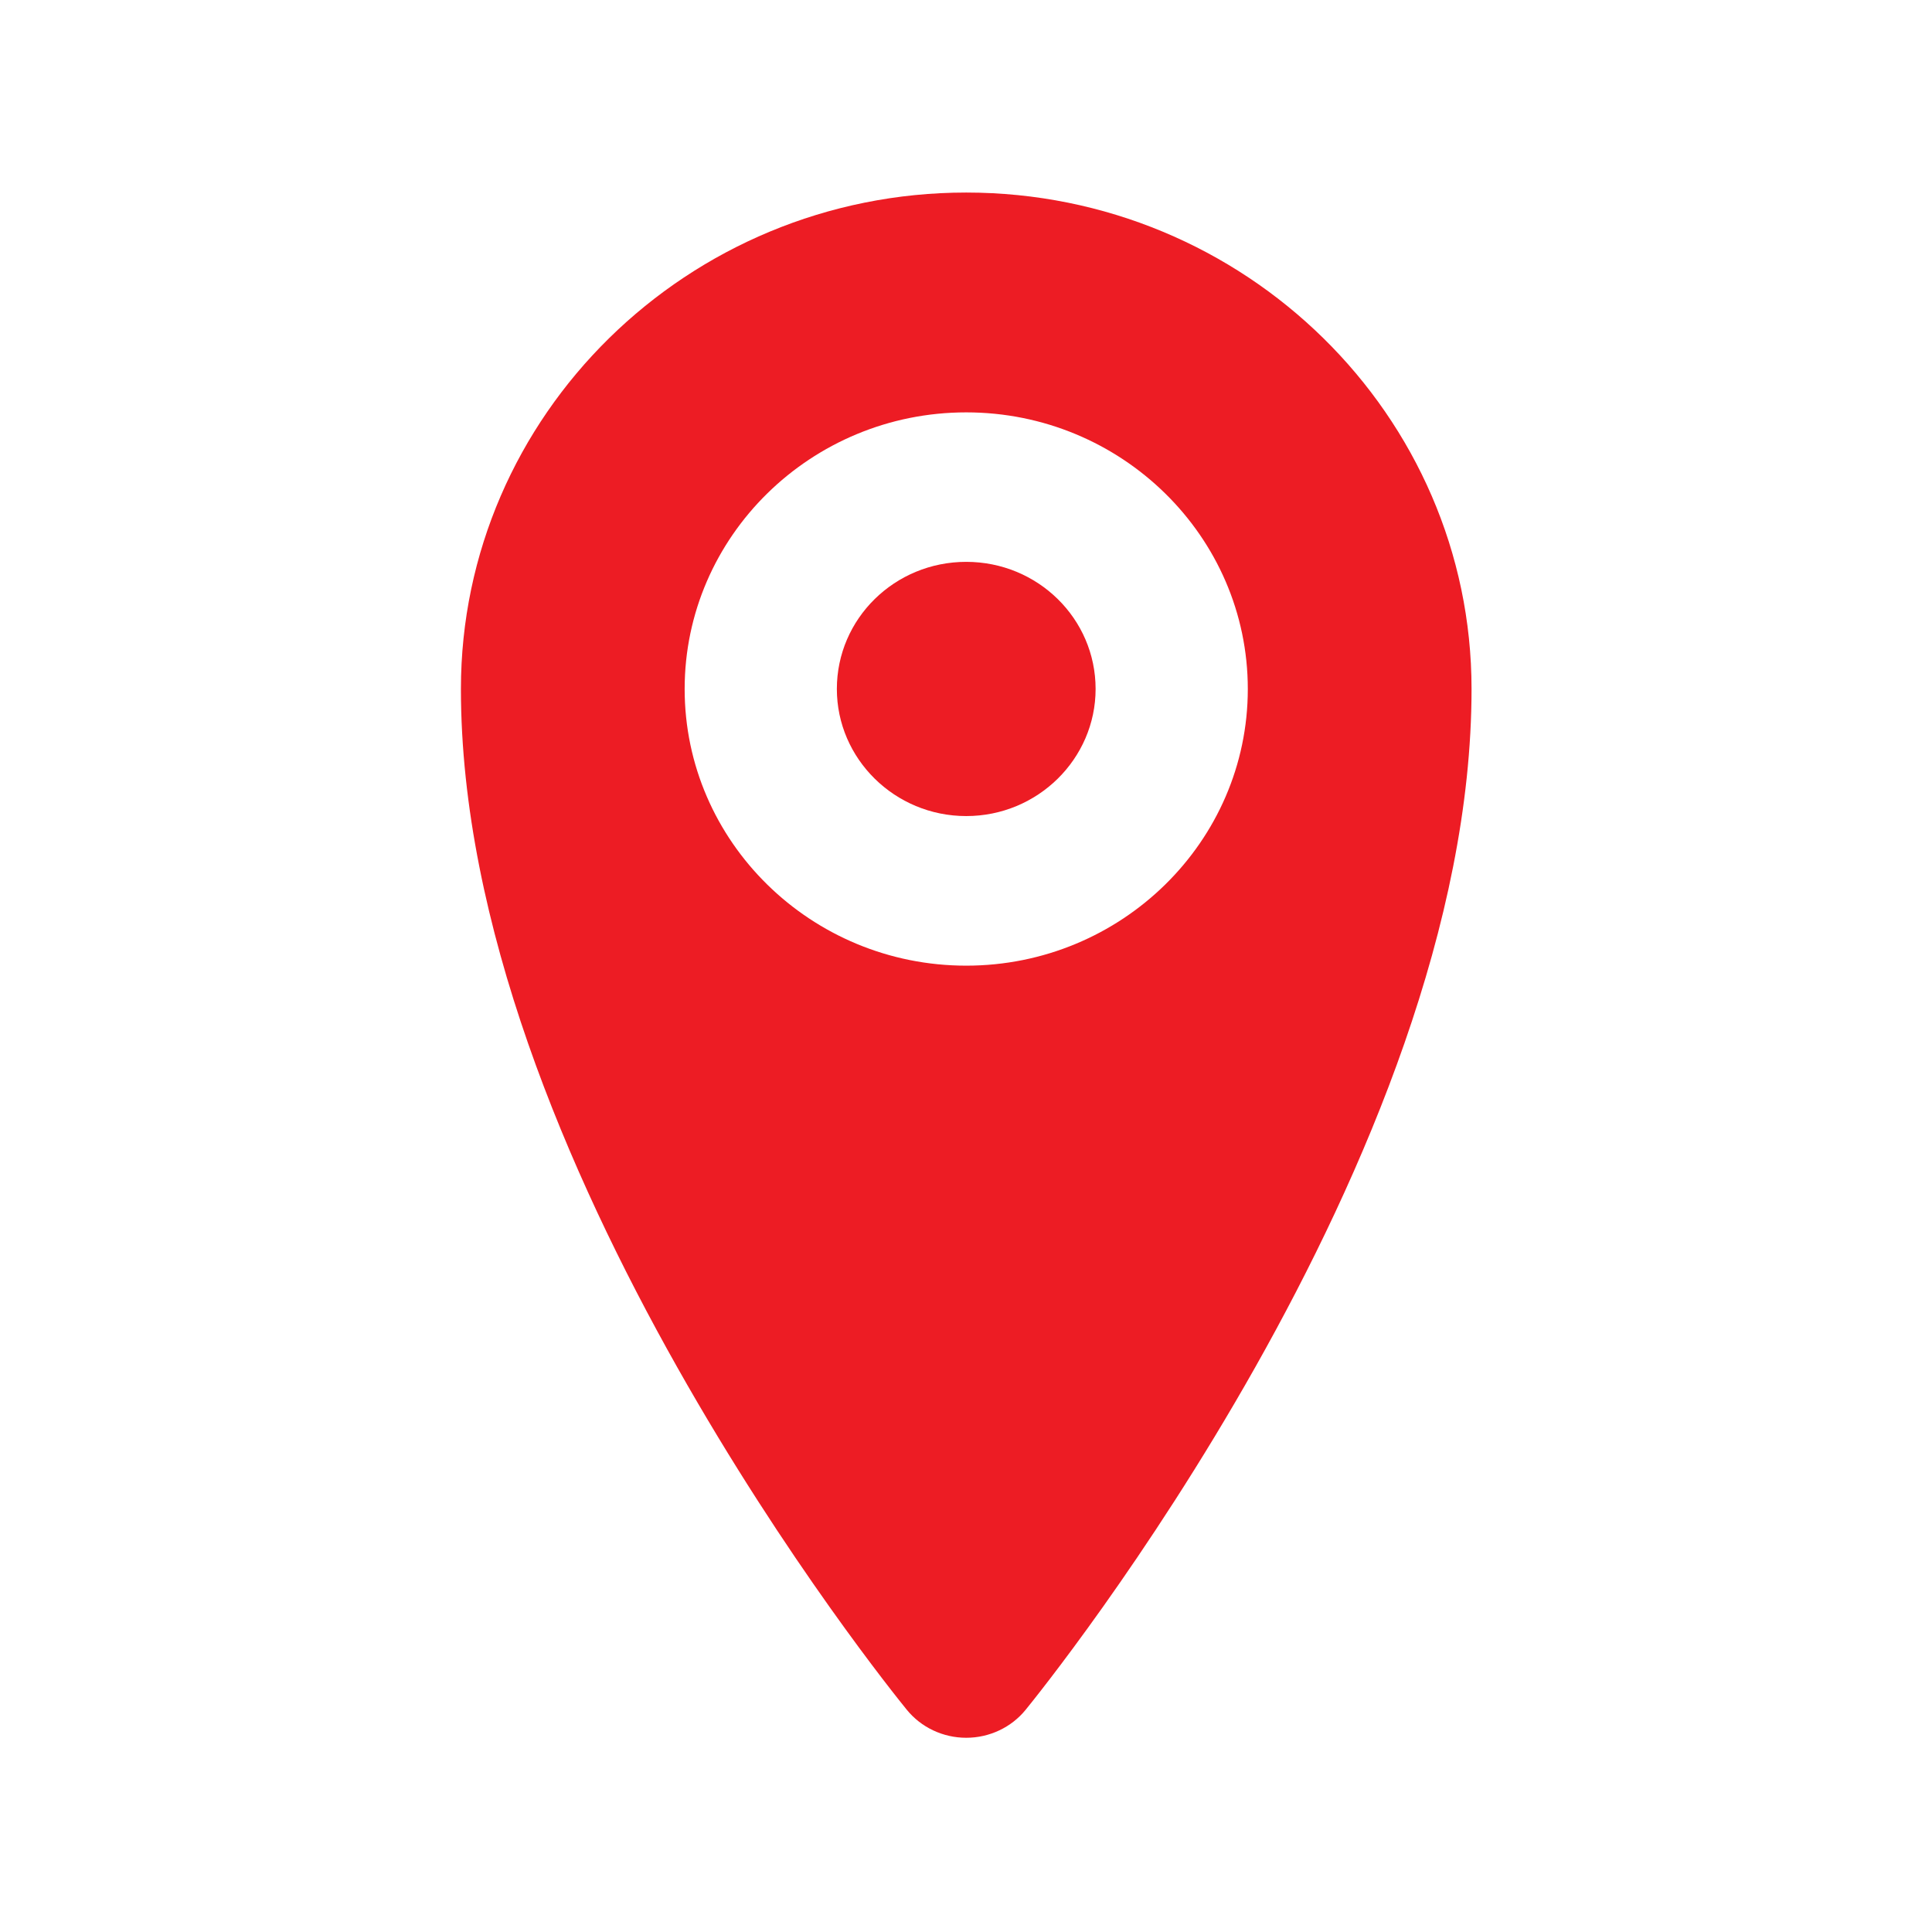 <?xml version="1.0" encoding="UTF-8" standalone="no"?>
<!DOCTYPE svg PUBLIC "-//W3C//DTD SVG 1.1//EN" "http://www.w3.org/Graphics/SVG/1.1/DTD/svg11.dtd">
<svg xmlns="http://www.w3.org/2000/svg" xmlns:xlink="http://www.w3.org/1999/xlink" xmlns:serif="http://www.serif.com/" width="50px" height="50px" version="1.1" xml:space="preserve" style="fill-rule:evenodd;clip-rule:evenodd;stroke-linejoin:round;stroke-miterlimit:2;">
    <g transform="matrix(1,0,0,0.987,-347.659,-108.549)">
        <g transform="matrix(1.313,0,0,-1.307,351.657,156.198)">
            <path d="M16,31.5C10.51,31.5 6.04,27.03 6.04,21.54C6.04,12.13 14.47,1.51 14.83,1.06C15.11,0.71 15.54,0.5 16,0.5C16.46,0.5 16.89,0.71 17.17,1.06C17.53,1.51 25.96,12.13 25.96,21.54C25.96,27.03 21.49,31.5 16,31.5ZM16,15.99C12.94,15.99 10.45,18.48 10.45,21.54C10.45,24.6 12.94,27.09 16,27.09C19.06,27.09 21.55,24.6 21.55,21.54C21.55,18.48 19.06,15.99 16,15.99Z" style="fill:rgb(237,28,36);fill-rule:nonzero;"/>
        </g>
        <g transform="matrix(1.313,0,0,-1.307,351.657,141.715)">
            <path d="M16,13.01C14.59,13.01 13.45,11.87 13.45,10.46C13.45,9.06 14.59,7.91 16,7.91C17.41,7.91 18.55,9.06 18.55,10.46C18.55,11.87 17.41,13.01 16,13.01Z" style="fill:rgb(237,28,36);fill-rule:nonzero;"/>
        </g>
    </g>
</svg>
